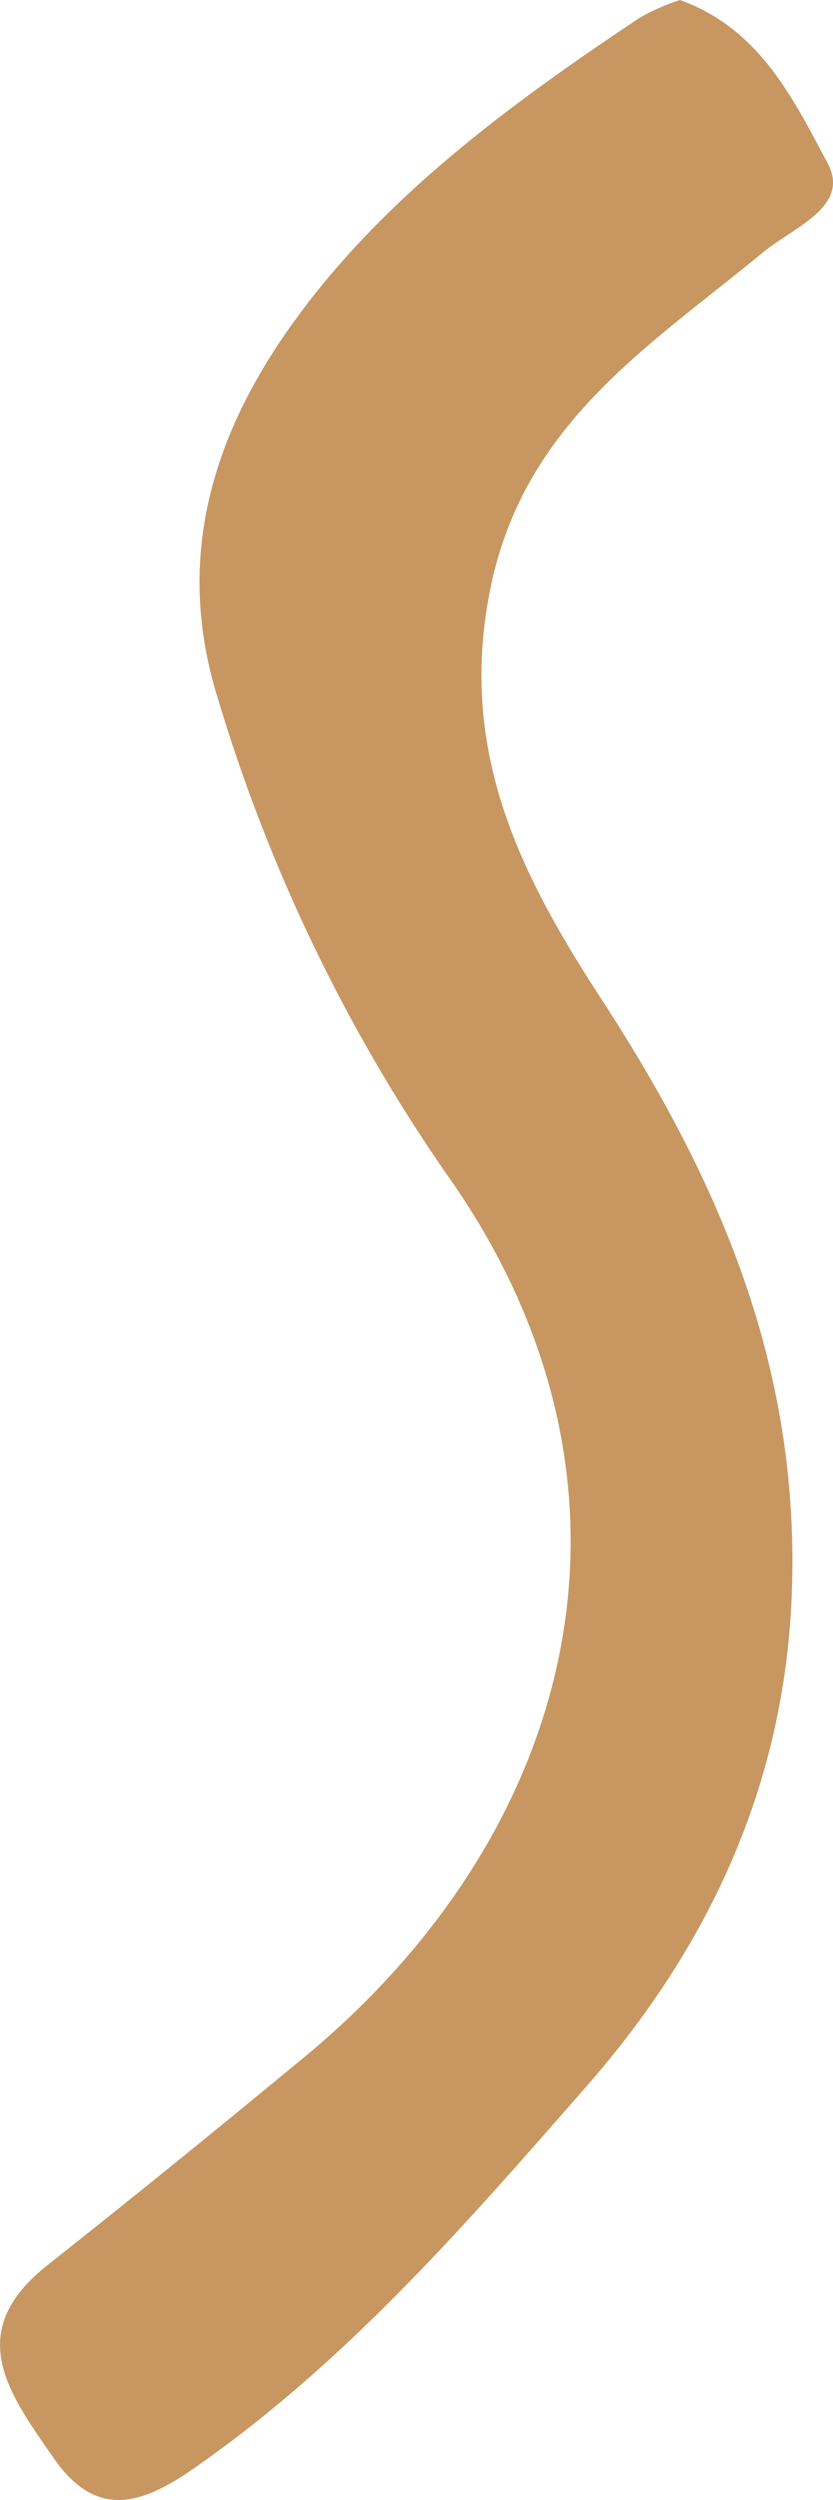 <?xml version="1.0" encoding="UTF-8"?>
<svg width="11px" height="33px" viewBox="0 0 11 33" version="1.1" xmlns="http://www.w3.org/2000/svg" xmlns:xlink="http://www.w3.org/1999/xlink">
    <title>Recurso 6</title>
    <g id="UI-/-UX" stroke="none" stroke-width="1" fill="none" fill-rule="evenodd">
        <g id="El-proyecto-/-Master-Plan" transform="translate(-939, -1872)" fill="#C89761" fill-rule="nonzero">
            <g id="Recurso-6" transform="translate(939, 1872)">
                <path d="M8.978,0 C10.047,0.383 10.49,1.336 10.933,2.162 C11.228,2.731 10.478,2.998 10.074,3.333 C8.597,4.552 6.941,5.57 6.486,7.72 C6.031,9.87 6.852,11.512 7.921,13.156 C9.456,15.509 10.537,17.947 10.46,20.906 C10.395,23.526 9.356,25.697 7.756,27.527 C6.155,29.357 4.602,31.145 2.63,32.534 C1.903,33.052 1.289,33.286 0.704,32.441 C0.12,31.597 -0.497,30.788 0.628,29.899 C1.753,29.009 2.813,28.15 3.899,27.252 C7.685,24.197 8.792,19.567 5.892,15.491 C4.566,13.577 3.549,11.462 2.878,9.224 C2.287,7.34 2.839,5.714 3.834,4.312 C5.027,2.629 6.719,1.387 8.438,0.24 C8.609,0.141 8.79,0.061 8.978,0 Z" id="Path"></path>
            </g>
        </g>
    </g>
</svg>